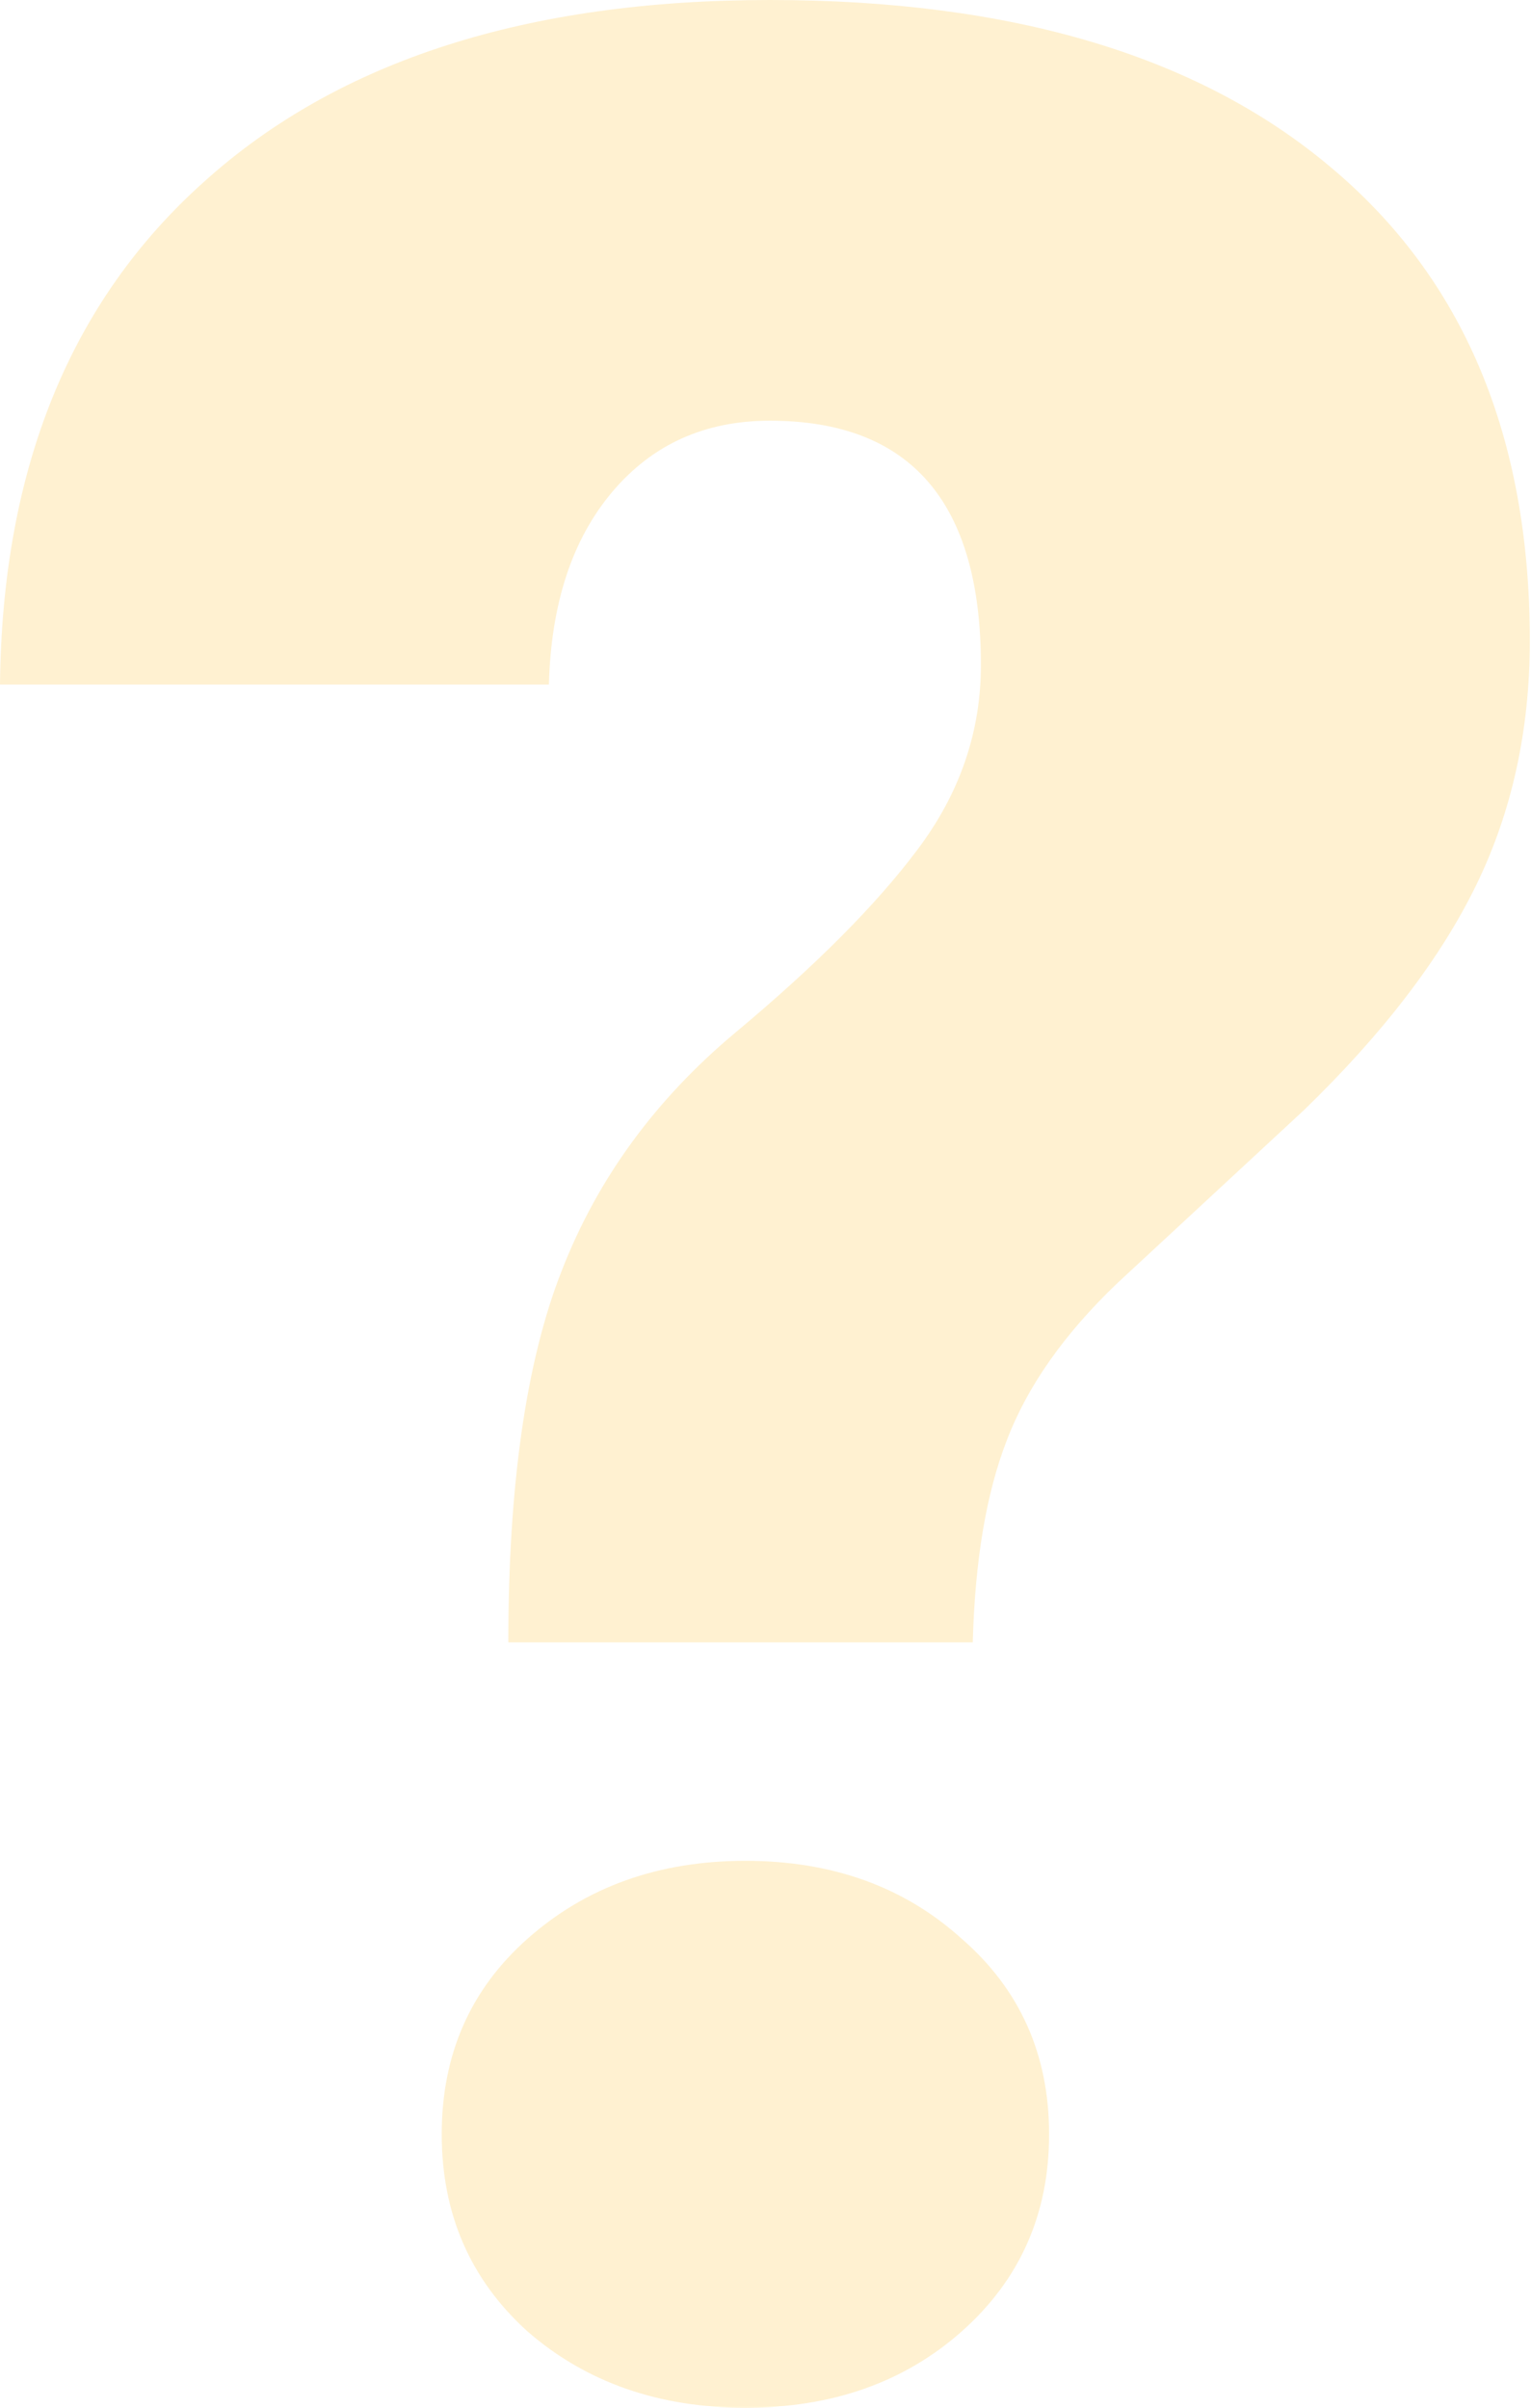 <?xml version="1.0" encoding="UTF-8"?> <svg xmlns="http://www.w3.org/2000/svg" width="89" height="140" viewBox="0 0 89 140" fill="none"><path opacity="0.3" d="M29.549 95.497C29.549 86.34 30.588 79.126 32.665 73.858C34.742 68.526 38.109 63.916 42.766 60.027C47.423 56.138 50.948 52.594 53.34 49.395C55.794 46.133 57.022 42.558 57.022 38.669C57.022 29.198 52.931 24.462 44.749 24.462C40.972 24.462 37.92 25.842 35.591 28.602C33.263 31.362 32.035 35.094 31.909 39.798H0C0.126 27.254 4.091 17.5 11.895 10.538C19.7 3.513 30.651 0 44.749 0C58.784 0 69.64 3.23 77.319 9.691C85.06 16.151 88.931 25.34 88.931 37.258C88.931 42.464 87.892 47.2 85.815 51.465C83.739 55.73 80.403 60.09 75.808 64.543L64.952 74.61C61.868 77.558 59.728 80.6 58.532 83.737C57.336 86.81 56.675 90.73 56.549 95.497H29.549ZM25.678 124.099C25.678 119.458 27.346 115.663 30.682 112.715C34.081 109.704 38.297 108.199 43.333 108.199C48.367 108.199 52.553 109.704 55.889 112.715C59.287 115.663 60.986 119.458 60.986 124.099C60.986 128.741 59.287 132.567 55.889 135.578C52.553 138.526 48.367 140 43.333 140C38.297 140 34.081 138.526 30.682 135.578C27.346 132.567 25.678 128.741 25.678 124.099Z" fill="#FFCF66"></path></svg> 